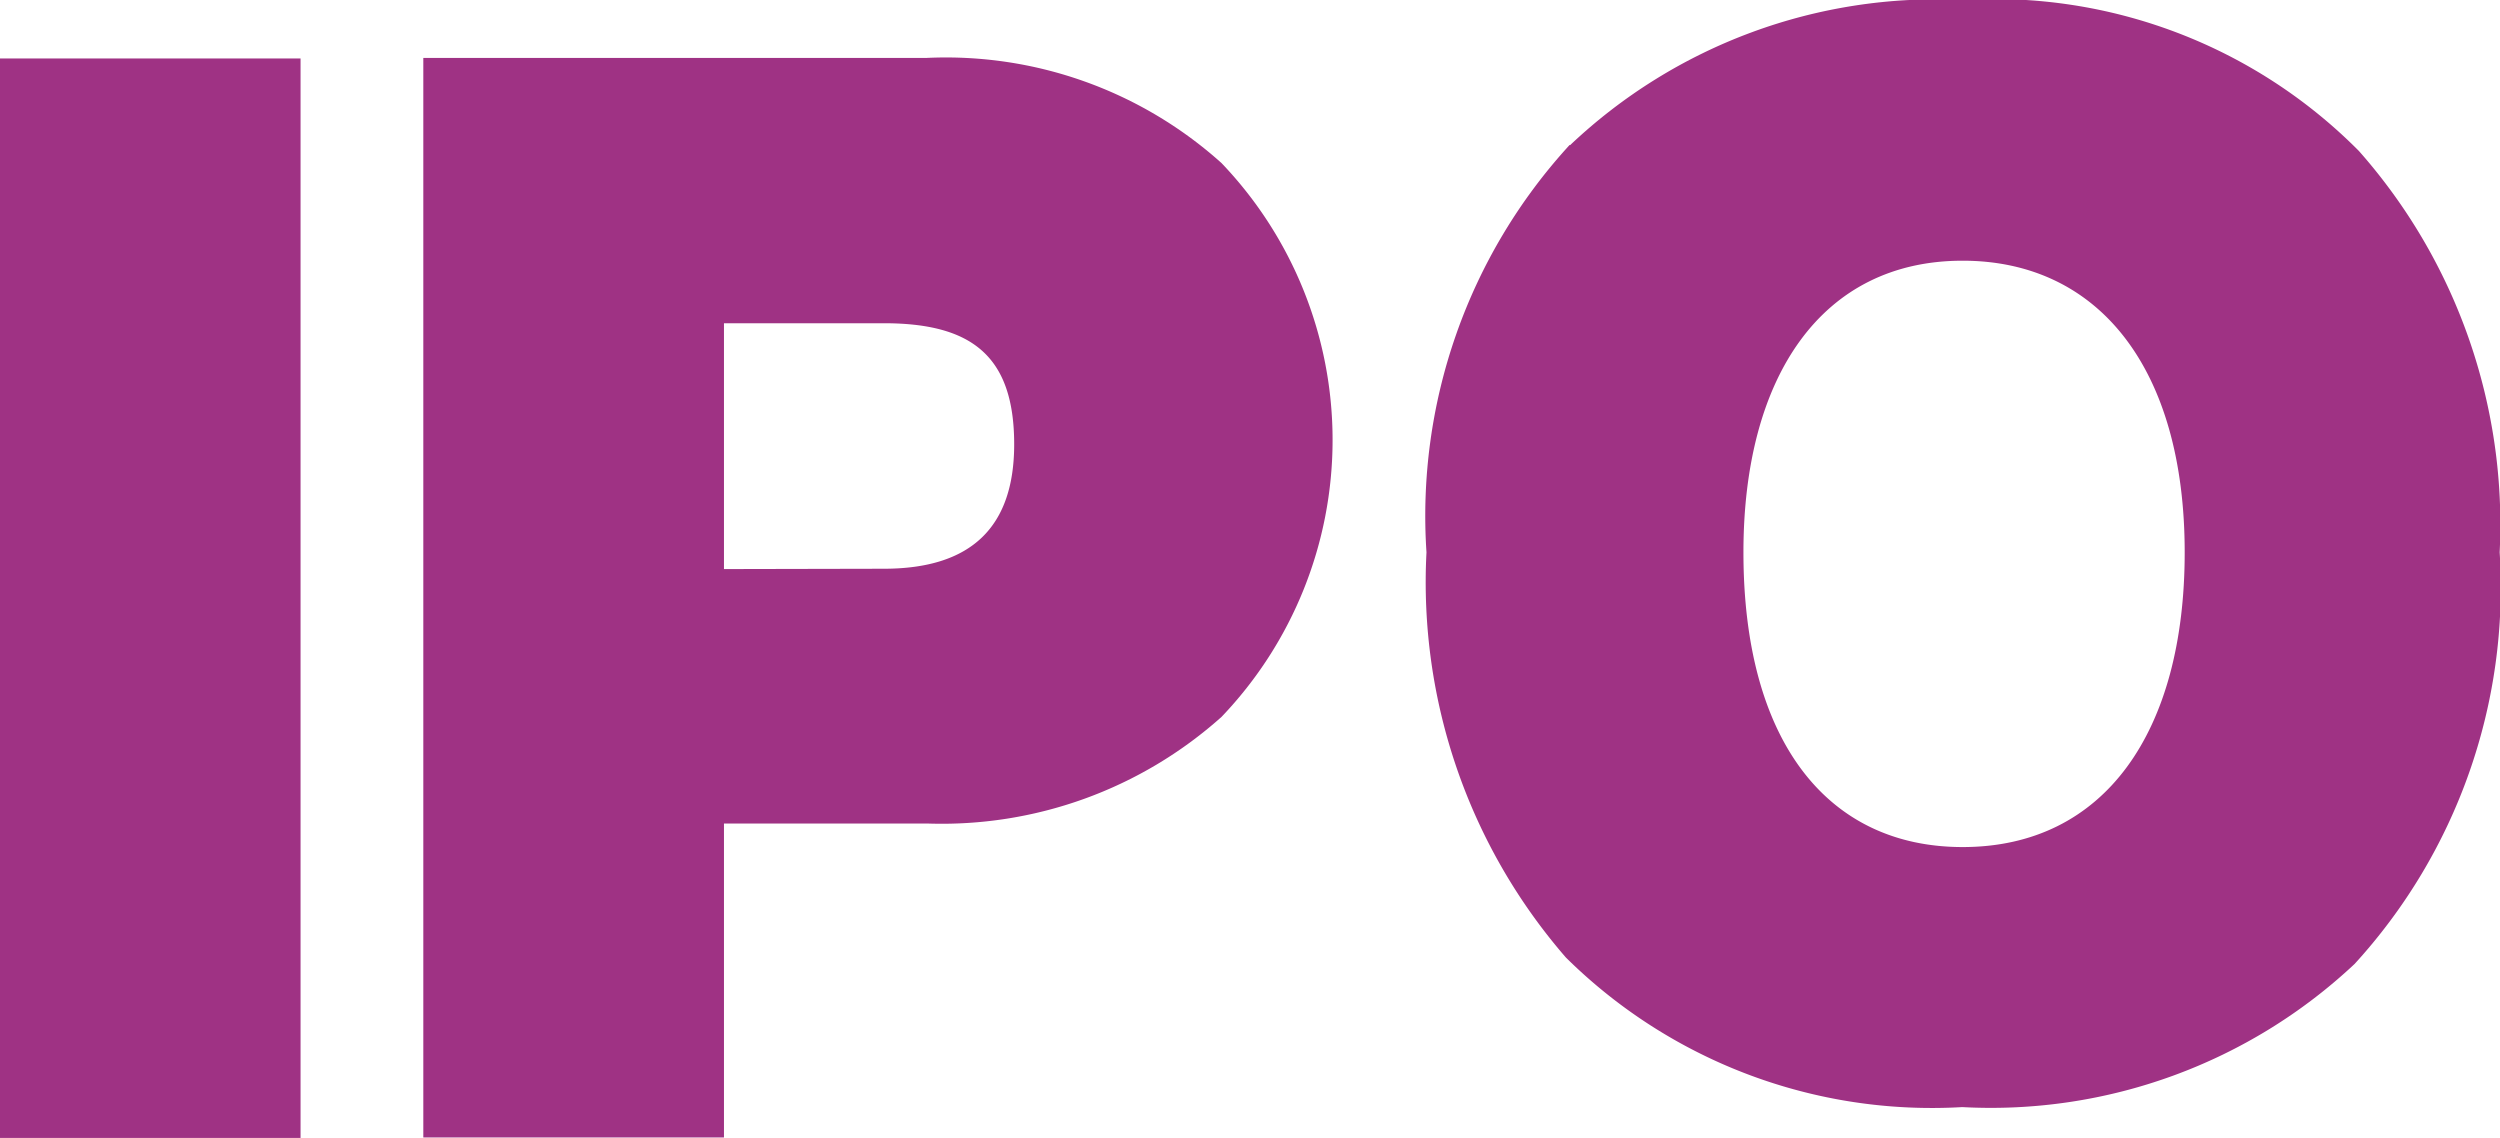 <svg xmlns="http://www.w3.org/2000/svg" width="22.708" height="10.336" viewBox="0 0 22.708 10.336">
  <g id="Group_412" data-name="Group 412" transform="translate(0 0.531)">
    <rect id="Rectangle_49" data-name="Rectangle 49" width="2.73" height="9.806" fill="#9f3284"/>
    <path id="Path_655" data-name="Path 655" d="M31.081,47.4a3.745,3.745,0,0,1,2.677.955,3.64,3.64,0,0,1,0,5.031,3.813,3.813,0,0,1-2.677.968H29.239v2.852H26.508V47.4Zm-.39,4.64c.793,0,1.184-.377,1.184-1.13,0-.807-.39-1.1-1.184-1.1H29.239v2.233Z" transform="translate(-22.663 -47.405)" fill="#9f3284"/>
    <path id="Path_755" data-name="Path 755" d="M31.535,1.318A4.834,4.834,0,0,1,35.1,0a4.664,4.664,0,0,1,3.6,1.372,5.124,5.124,0,0,1,1.278,3.645,5.069,5.069,0,0,1-1.318,3.739,4.827,4.827,0,0,1-3.564,1.3,4.725,4.725,0,0,1-3.6-1.359A5.2,5.2,0,0,1,30.23,5.017a4.985,4.985,0,0,1,1.3-3.7M35.1,7.694c1.291,0,2.017-1.049,2.017-2.677,0-1.668-.78-2.649-2.017-2.649-1.278,0-1.991,1.049-1.991,2.649,0,1.722.767,2.677,1.991,2.677" transform="translate(-17.273 -0.531)" fill="#9f3284"/>
  </g>
</svg>
